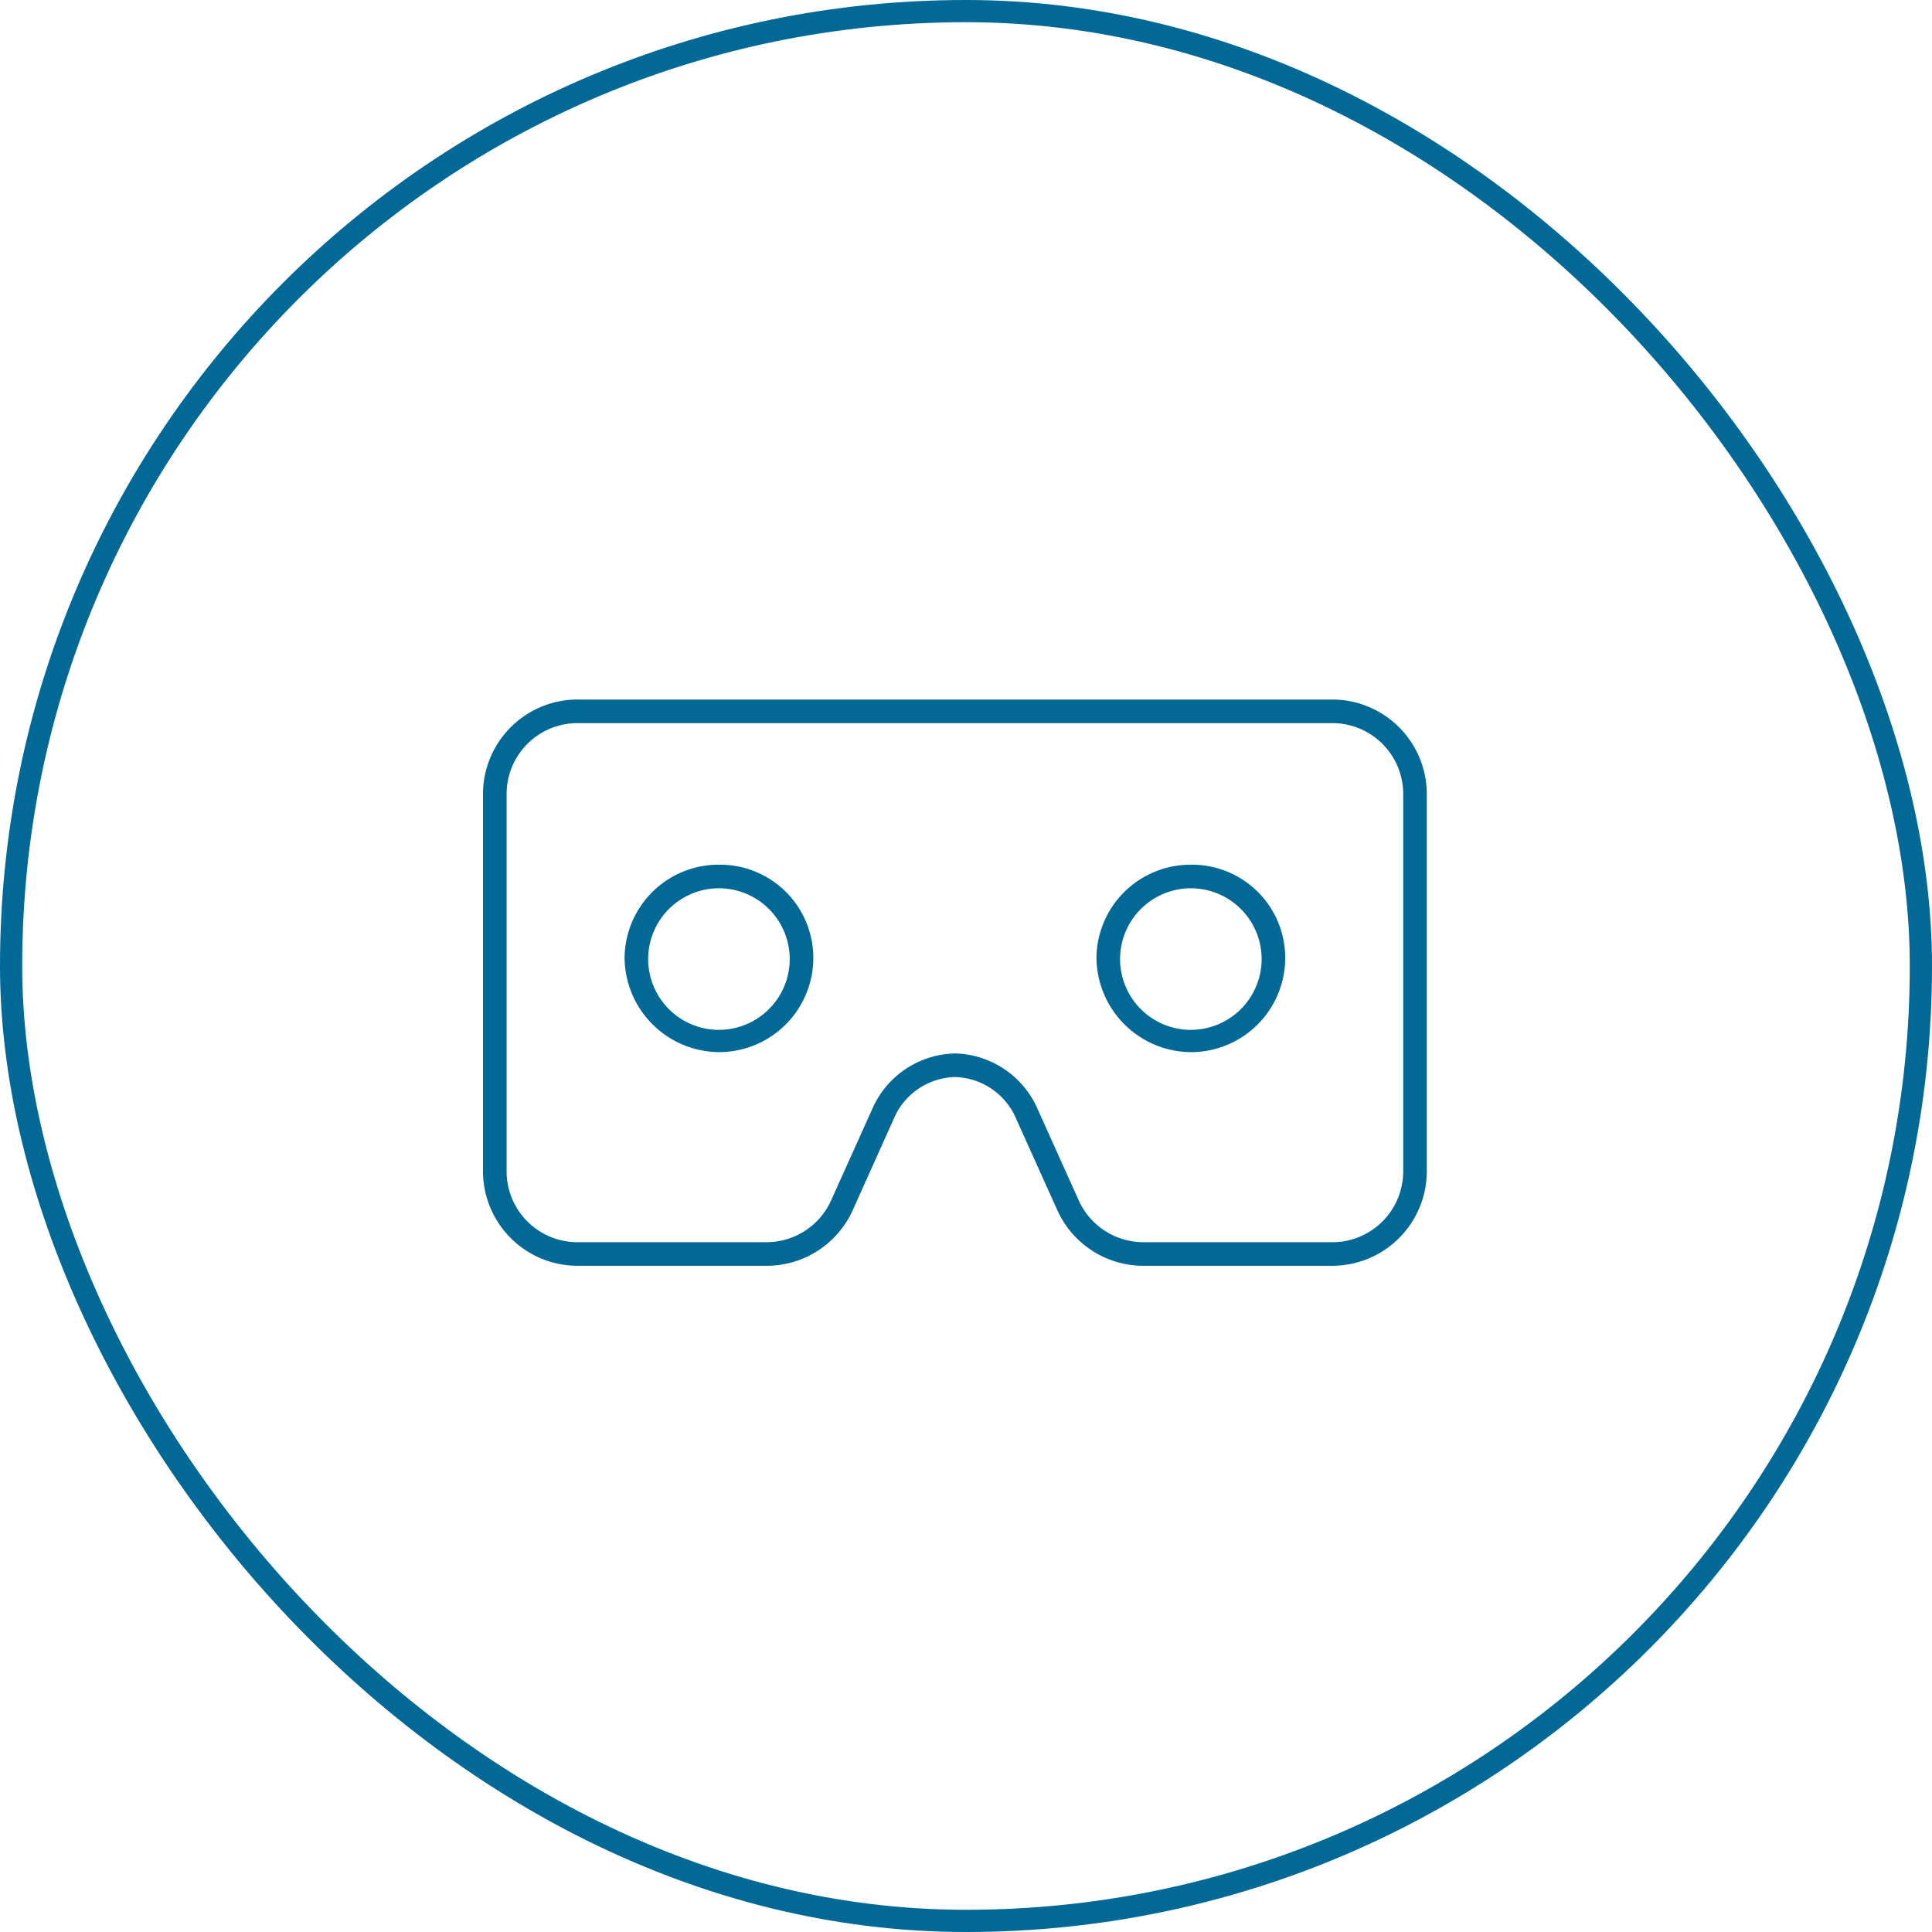<svg xmlns="http://www.w3.org/2000/svg" width="87" height="87" viewBox="0 0 87 87">
  <g id="VR-Loesungen" transform="translate(-1081 -876)">
    <g id="Area_SIZE:MEDIUM_STATE:DEFAULT_STYLE:STYLE2_" data-name="Area [SIZE:MEDIUM][STATE:DEFAULT][STYLE:STYLE2]" transform="translate(1081 876)" fill="none" stroke="#026896" stroke-width="1">
      <rect width="87" height="87" rx="43.5" stroke="none"/>
      <rect x="0.5" y="0.5" width="86" height="86" rx="43" fill="none"/>
    </g>
    <path id="Category_Name_STYLE:STYLE2_" data-name="Category Name [STYLE:STYLE2]" d="M17-25.5H-17a4.262,4.262,0,0,0-4.25,4.25v17A4.262,4.262,0,0,0-17,0h8.52A4.252,4.252,0,0,0-4.6-2.506L-2.761-6.6A3.079,3.079,0,0,1,0-8.5,3.08,3.08,0,0,1,2.768-6.6L4.611-2.507A4.253,4.253,0,0,0,8.489,0H17a4.262,4.262,0,0,0,4.25-4.25v-17A4.262,4.262,0,0,0,17-25.5ZM20.188-4.25A3.191,3.191,0,0,1,17-1.062H8.487A3.2,3.2,0,0,1,5.577-2.943L3.735-7.035A4.165,4.165,0,0,0,0-9.562,4.164,4.164,0,0,0-3.733-7.035L-5.576-2.941a3.191,3.191,0,0,1-2.9,1.879H-17A3.191,3.191,0,0,1-20.187-4.25v-17A3.191,3.191,0,0,1-17-24.437H17a3.191,3.191,0,0,1,3.188,3.188ZM-10.625-18.062a4.235,4.235,0,0,0-4.25,4.19,4.286,4.286,0,0,0,4.25,4.25,4.248,4.248,0,0,0,4.25-4.25,4.2,4.2,0,0,0-4.25-4.19Zm0,7.438a3.188,3.188,0,0,1-3.187-3.187A3.188,3.188,0,0,1-10.625-17a3.19,3.19,0,0,1,3.187,3.188A3.19,3.19,0,0,1-10.625-10.625Zm21.25-7.437a4.235,4.235,0,0,0-4.25,4.19,4.286,4.286,0,0,0,4.25,4.25,4.248,4.248,0,0,0,4.25-4.25A4.2,4.2,0,0,0,10.625-18.062Zm0,7.438a3.191,3.191,0,0,1-3.187-3.187A3.19,3.19,0,0,1,10.625-17a3.19,3.19,0,0,1,3.188,3.188A3.19,3.19,0,0,1,10.625-10.625Z" transform="translate(1124 933)" fill="#026896"/>
  </g>
</svg>
